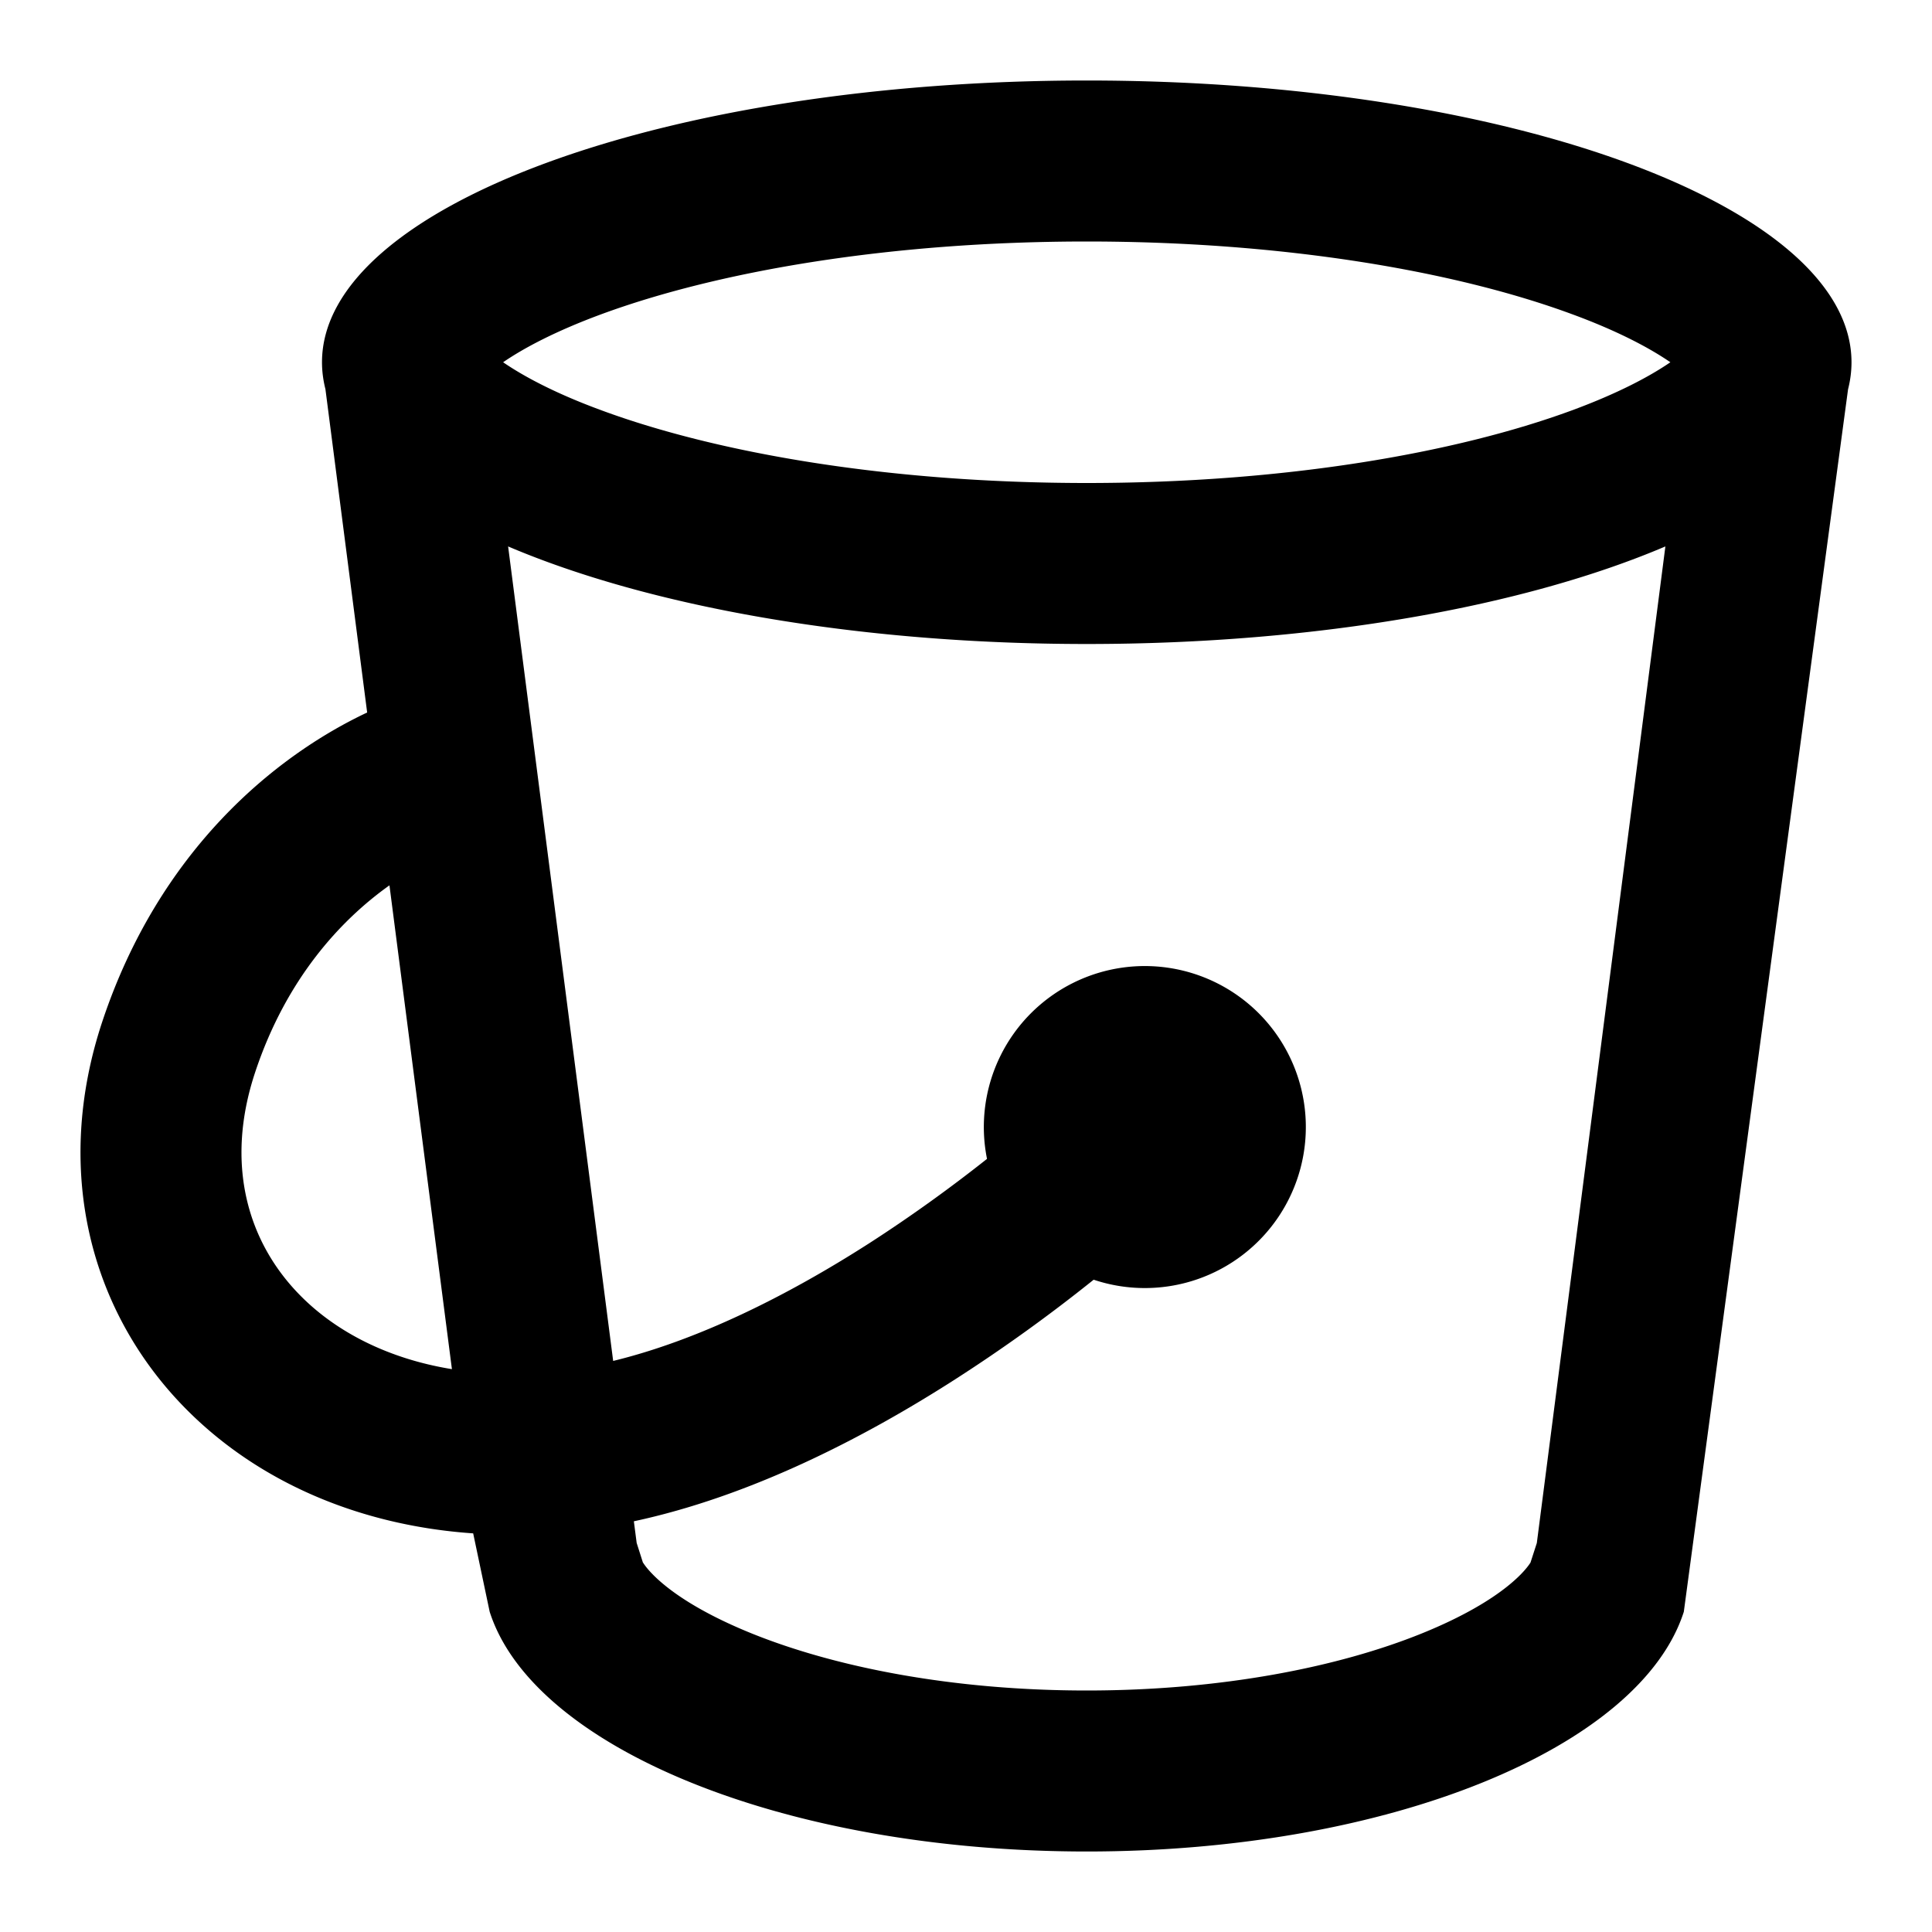 <svg xmlns="http://www.w3.org/2000/svg" fill="none" viewBox="0 0 24 24" class="acv-icon"><path fill="currentColor" fill-rule="evenodd" d="M4.043 4.836v.001l.518 4.014c-1.146.54-2.581 1.713-3.288 3.833-.616 1.849-.158 3.623 1.055 4.836.891.891 2.138 1.431 3.55 1.528l.205.974C6.623 21.708 9.738 23 13.5 23s6.877-1.293 7.417-2.978l2.04-15.185c.028-.11.043-.223.043-.337C23 2.567 18.747 1 13.5 1S4 2.567 4 4.5c0 .113.015.225.043.336ZM20.75 4.5c-.259-.178-.657-.39-1.224-.598C18.081 3.369 15.95 3 13.5 3c-2.45 0-4.58.37-6.026.902-.567.209-.965.42-1.224.598.259.178.657.39 1.224.598C8.919 5.631 11.05 6 13.5 6c2.45 0 4.58-.37 6.026-.902.567-.209.965-.42 1.224-.598ZM7.874 18.898c1.432-.307 2.834-1.02 4-1.769a20.113 20.113 0 0 0 1.712-1.232 2 2 0 1 0-1.325-1.501c-.433.343-.93.705-1.466 1.05-1.025.657-2.133 1.206-3.178 1.46L6.312 6.788C8.054 7.53 10.628 8 13.5 8s5.446-.47 7.188-1.212l-1.597 12.38-.079.244-.003.004c-.033.05-.296.449-1.344.874-1.037.42-2.495.71-4.165.71s-3.127-.29-4.165-.71c-1.048-.425-1.311-.824-1.344-.874-.003-.005-.004-.006-.004-.004l-.078-.245-.035-.269Zm-2.26-1.89c-.796-.129-1.435-.465-1.872-.903-.662-.662-.955-1.638-.571-2.789.386-1.159 1.062-1.888 1.667-2.318l.776 6.01Z" clip-rule="evenodd"/></svg>